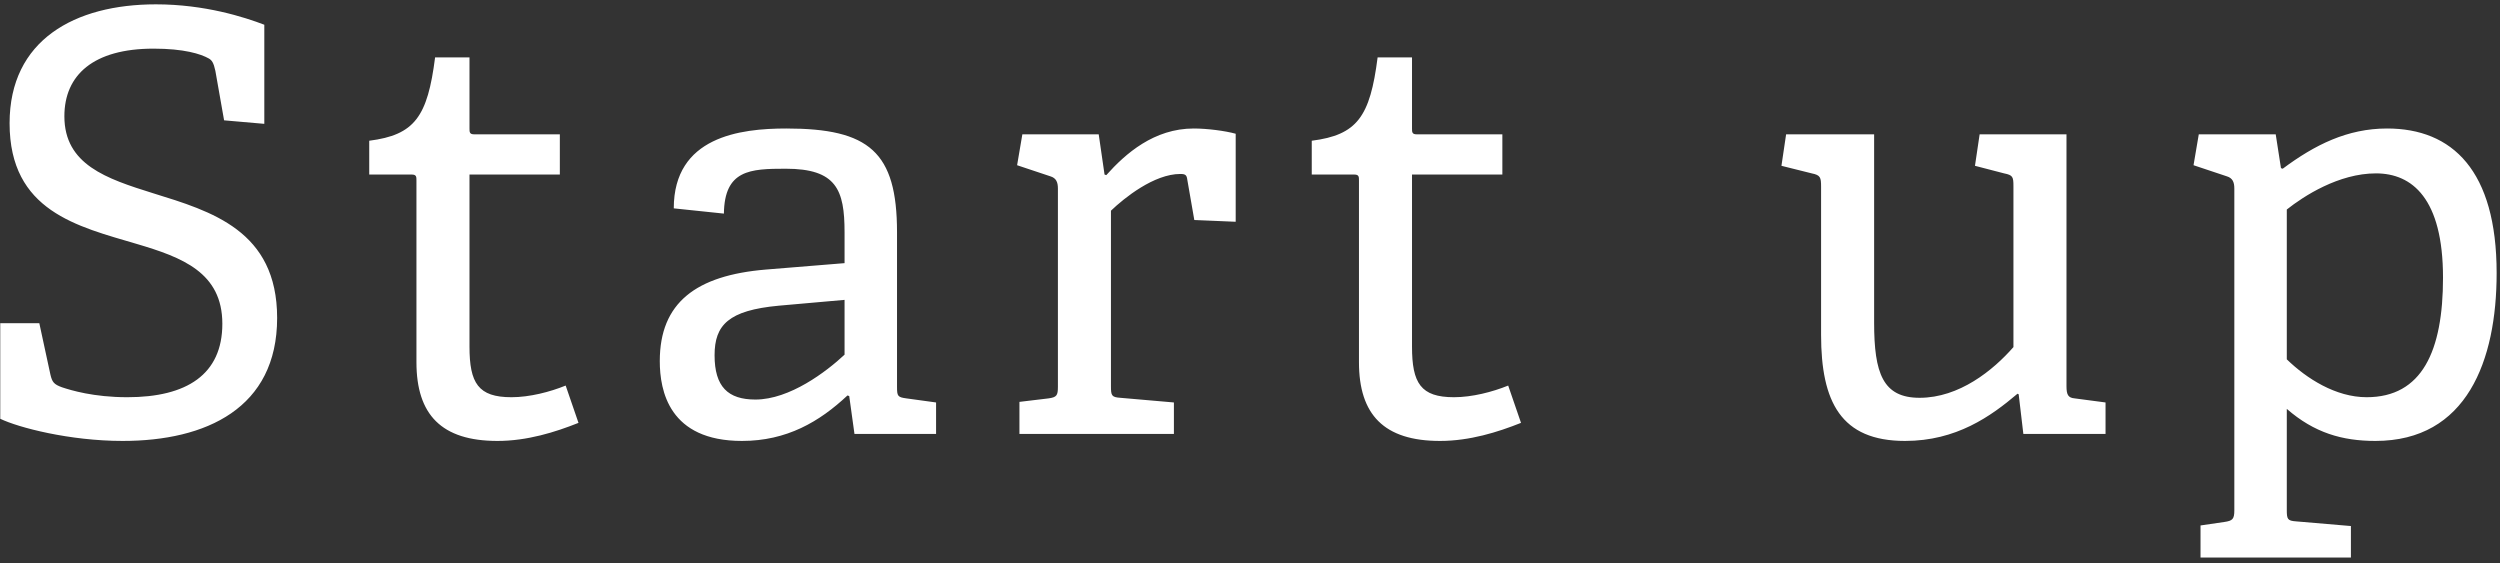 <svg xmlns="http://www.w3.org/2000/svg" width="386" height="87" viewBox="0 0 386 87" fill="none"><rect x="0" y="0" width="386" height="87" fill="#333333" stroke="none"/><path d="M40.81 19.12L34.6 18.58L33.25 10.93C32.98 9.67 32.71 9.31 32.26 9.04C31 8.32 28.39 7.51 23.71 7.51C14.44 7.51 9.94 11.56 9.94 17.95C9.94 25.42 16.42 27.58 23.62 29.83C32.62 32.62 42.79 35.59 42.79 49.09C42.79 63.04 31.81 68.08 18.94 68.08C10.75 68.08 2.83 66.01 0.04 64.66V49.9H6.07L7.78 57.82C8.05 58.99 8.32 59.35 9.58 59.8C10.93 60.25 14.44 61.33 19.66 61.33C28.84 61.33 34.33 57.82 34.33 49.99C34.33 42.07 28.12 39.73 21.1 37.66C12.01 34.96 1.48 32.62 1.48 19.03C1.48 6.16 11.56 0.67 24.07 0.67C31.63 0.67 37.75 2.65 40.81 3.82V19.12ZM87.339 59.53L89.319 65.29C85.719 66.73 81.399 68.08 76.809 68.08C68.169 68.08 64.299 64.03 64.299 55.93V27.85C64.299 27.31 64.299 26.95 63.579 26.95H57.009V21.73C64.029 20.83 66.009 18.04 67.179 8.86H72.489V19.84C72.489 20.38 72.489 20.74 73.209 20.74H86.439V26.95H72.489V53.5C72.489 59.17 73.839 61.33 78.969 61.33C81.759 61.33 84.909 60.52 87.339 59.53ZM144.53 67H131.93L131.12 61.15L130.85 61.06C126.53 65.11 121.49 68.08 114.56 68.08C103.31 68.08 101.87 60.34 101.87 55.75C101.87 46.75 107.45 42.52 118.25 41.62L130.4 40.63V35.86C130.4 29.29 129.14 26.05 121.31 26.05C115.82 26.05 111.86 26.23 111.77 32.98L104.03 32.17C104.03 21.1 114.29 19.84 121.4 19.84C134.18 19.84 138.5 23.44 138.5 35.86V59.71C138.5 61.15 138.59 61.33 139.94 61.51L144.53 62.14V67ZM130.4 54.76V46.3L120.23 47.2C112.49 47.92 110.33 50.17 110.33 54.85C110.33 59.71 112.4 61.69 116.63 61.69C121.94 61.69 127.61 57.37 130.4 54.76ZM181.251 67H157.401V62.05L161.901 61.51C163.161 61.33 163.341 61.06 163.341 59.71V29.11C163.341 28.12 163.071 27.49 162.171 27.22L157.041 25.51L157.851 20.74H169.641L170.541 26.95L170.811 27.04C173.781 23.71 178.191 19.84 184.311 19.84C186.381 19.84 189.171 20.2 190.791 20.65V34.24L184.401 33.97L183.321 27.76C183.231 27.04 183.051 26.86 182.241 26.86C178.191 26.86 173.601 30.55 171.531 32.53V59.62C171.531 61.06 171.621 61.33 172.971 61.42L181.251 62.14V67ZM232.864 59.53L234.844 65.29C231.244 66.73 226.924 68.08 222.334 68.08C213.694 68.08 209.824 64.03 209.824 55.93V27.85C209.824 27.31 209.824 26.95 209.104 26.95H202.534V21.73C209.554 20.83 211.534 18.04 212.704 8.86H218.014V19.84C218.014 20.38 218.014 20.74 218.734 20.74H231.964V26.95H218.014V53.5C218.014 59.17 219.364 61.33 224.494 61.33C227.284 61.33 230.434 60.52 232.864 59.53ZM325.095 67H312.405L311.685 60.88L311.505 60.79C307.365 64.3 302.055 68.08 294.135 68.08C284.235 68.08 281.175 62.05 281.175 51.7V28.84C281.175 27.4 281.085 27.04 279.735 26.77L275.055 25.6L275.775 20.74H289.365V49.81C289.365 57.64 290.715 61.42 296.385 61.42C302.505 61.42 307.725 57.19 310.875 53.59V28.75C310.875 27.31 310.785 27.04 309.435 26.77L304.935 25.6L305.655 20.74H319.065V59.62C319.065 60.97 319.335 61.42 320.325 61.51L325.095 62.14V67ZM362.981 86.08H339.761V81.13L343.451 80.59C344.711 80.41 344.981 80.14 344.981 78.79V29.11C344.981 28.12 344.711 27.49 343.811 27.22L338.681 25.51L339.491 20.74H351.371L352.181 25.96L352.451 26.05C357.401 22.36 362.441 19.84 368.561 19.84C378.641 19.84 385.481 26.32 385.481 42.16C385.481 55.66 380.891 68.08 366.761 68.08C361.631 68.08 357.311 66.82 353.081 63.13V78.7C353.081 80.14 353.171 80.41 354.521 80.5L362.981 81.22V86.08ZM353.081 32.35V55.48C356.141 58.45 360.641 61.33 365.411 61.33C373.961 61.33 377.201 54.22 377.201 42.88C377.201 30.64 372.431 26.77 366.851 26.77C361.091 26.77 355.691 30.28 353.081 32.35Z" fill="white"></path></svg>